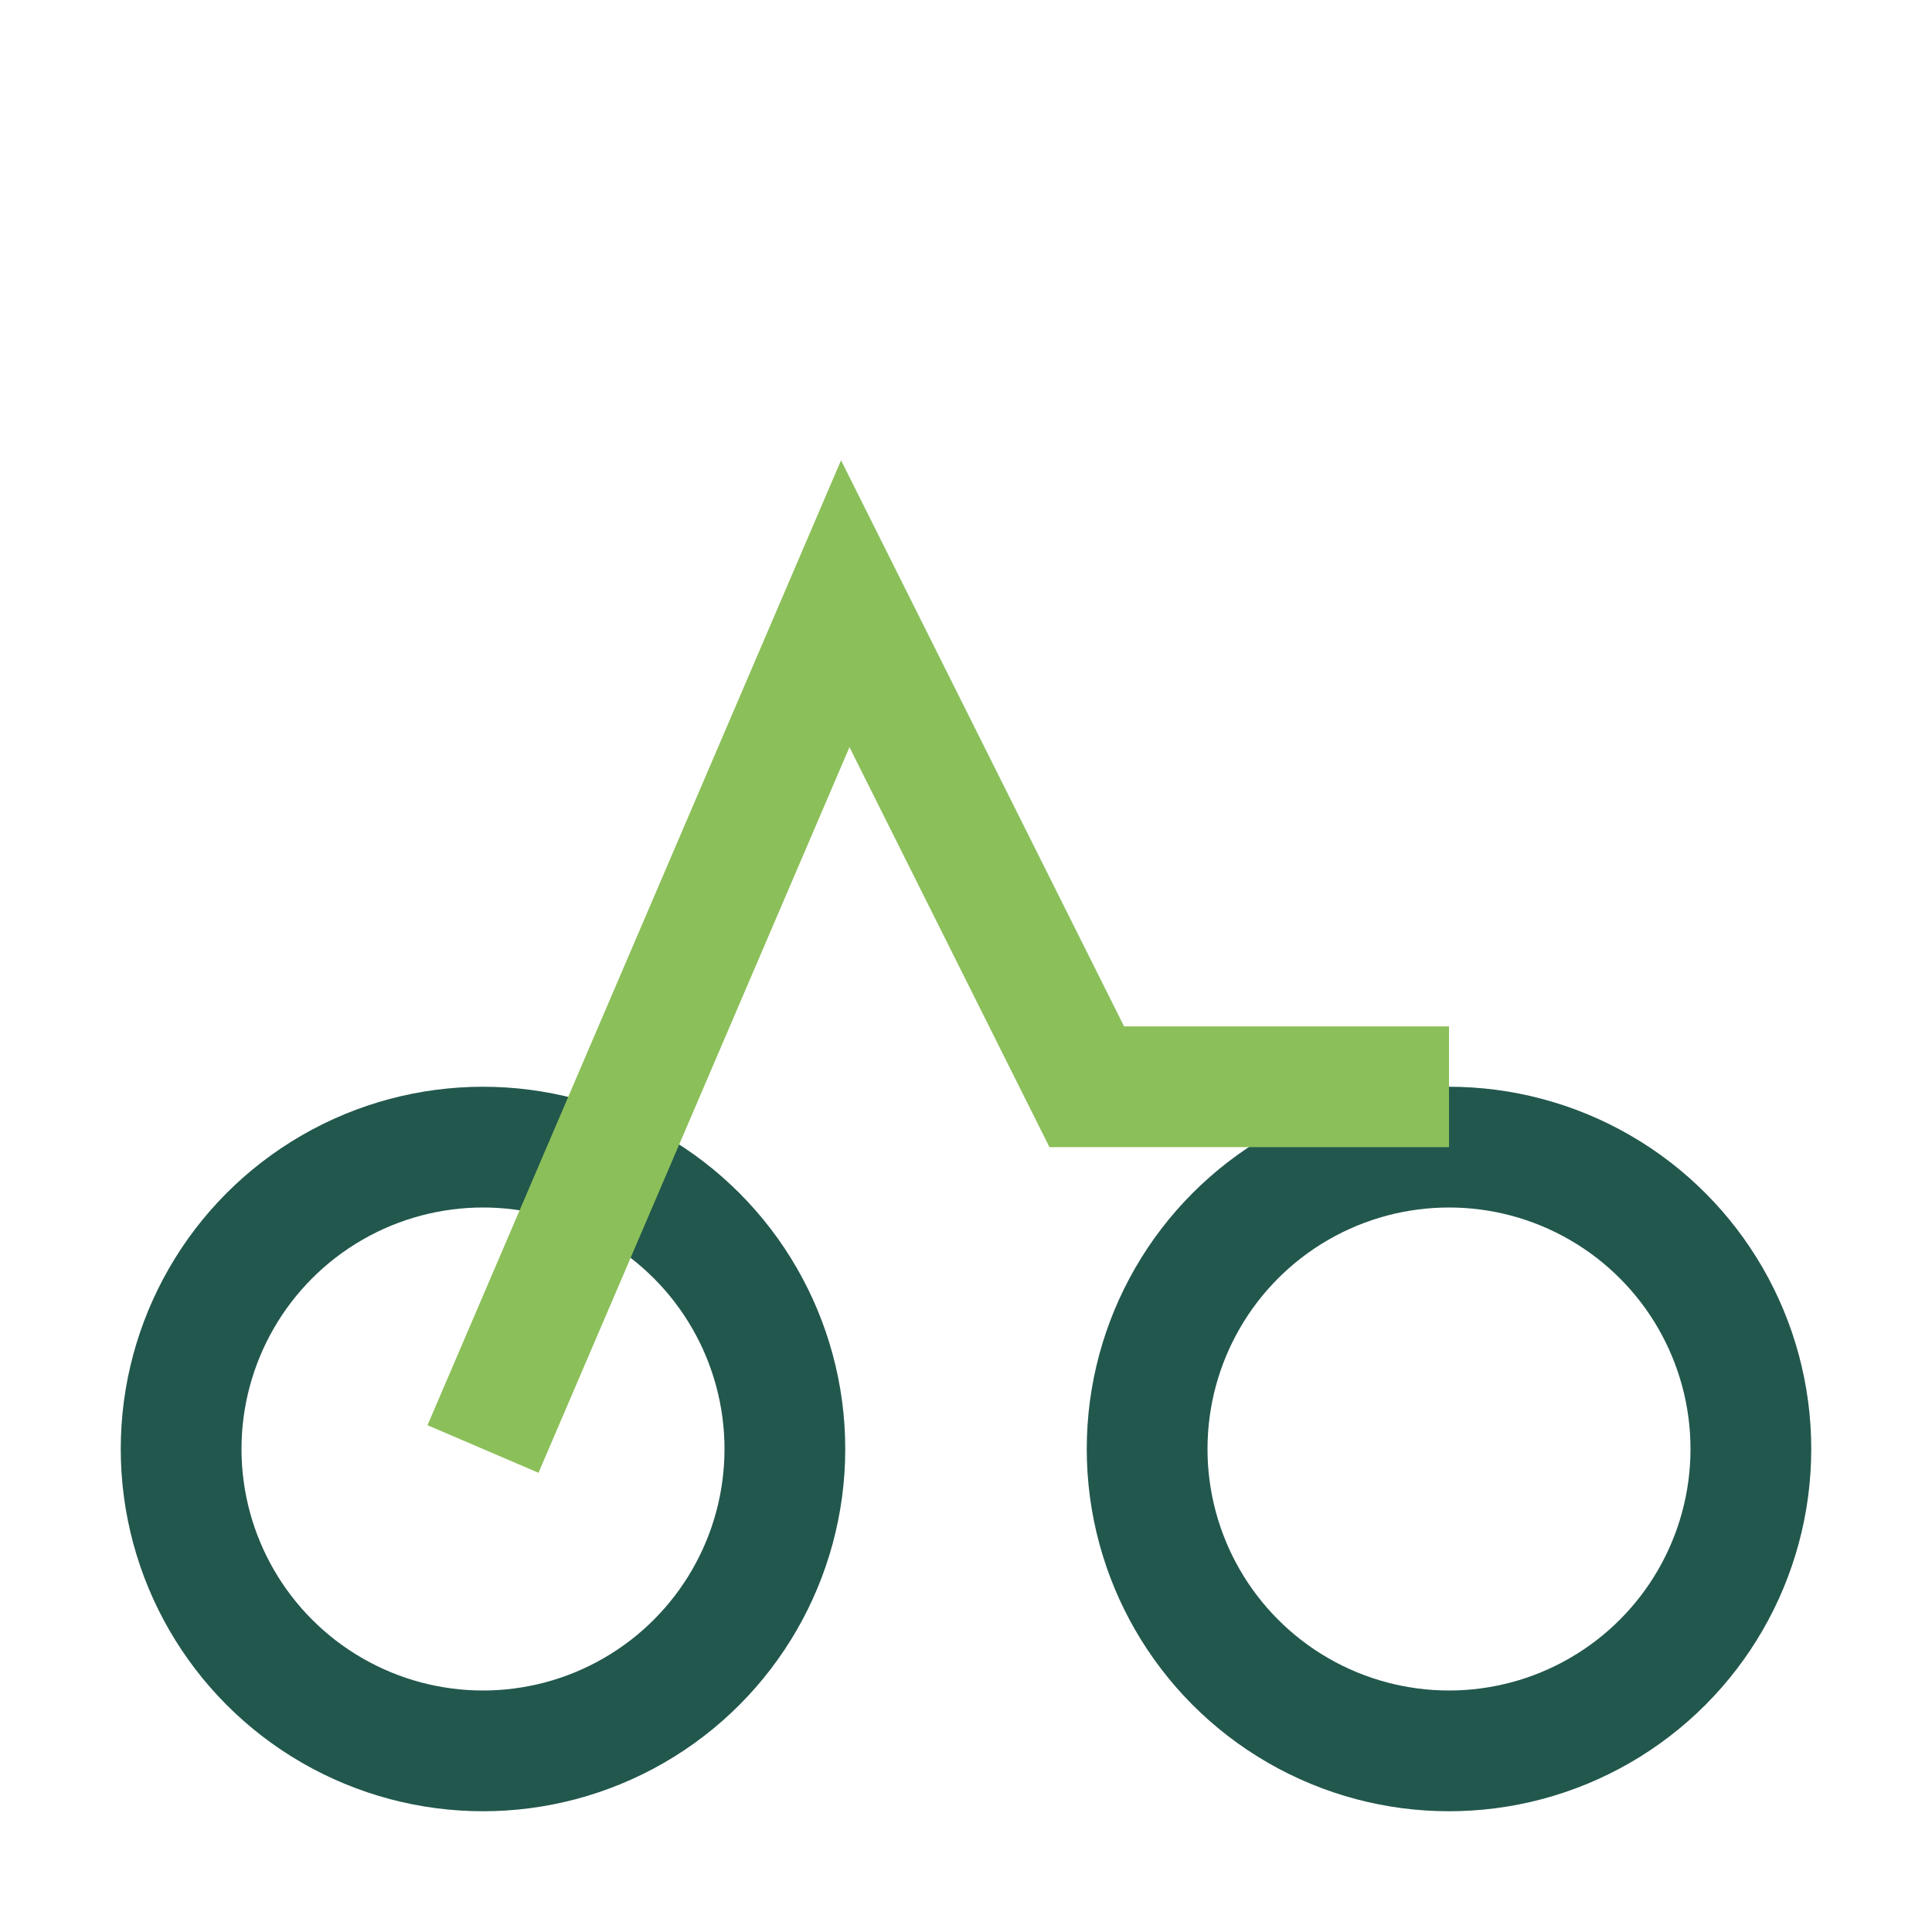 <?xml version="1.0" encoding="UTF-8"?>
<svg xmlns="http://www.w3.org/2000/svg" width="32" height="32" viewBox="0 0 32 32"><circle cx="8" cy="24" r="5" fill="none" stroke="#22574D" stroke-width="2"/><circle cx="24" cy="24" r="5" fill="none" stroke="#22574D" stroke-width="2"/><path d="M8 24l6-14 4 8h6" stroke="#8BBF5A" stroke-width="2" fill="none"/></svg>